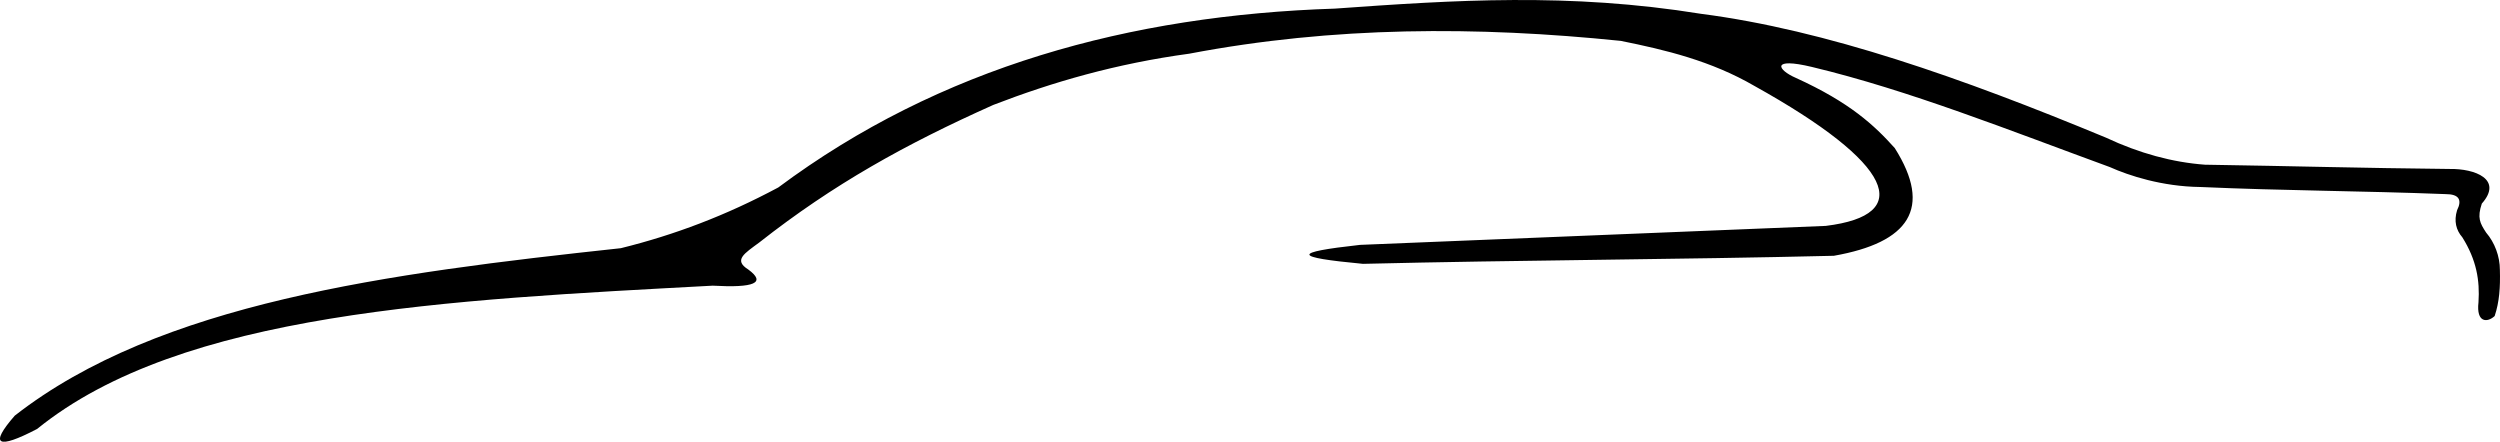 <svg width="249" height="44" viewBox="0 0 249 44" fill="none" xmlns="http://www.w3.org/2000/svg">
<path fill-rule="evenodd" clip-rule="evenodd" d="M246.857 30.107C246.999 27.933 246.667 25.901 245.246 23.633C244.63 22.925 244.393 22.027 244.725 20.94C245.246 19.901 244.914 19.334 243.588 19.334C235.106 19.003 227.62 19.003 219.139 18.625C215.348 18.578 212.032 17.491 210.137 16.64C200.187 13.002 190.142 8.985 180.476 6.67C176.354 5.678 177.017 6.954 178.865 7.757C184.266 10.214 186.683 12.482 188.72 14.75C192.511 20.751 190.142 24.153 182.656 25.476C167.02 25.854 151.384 25.901 135.748 26.279C128.736 25.618 128.641 25.145 135.464 24.389C150.91 23.775 166.404 23.114 181.85 22.499C190.71 21.413 188.673 16.309 174.743 8.56C170.431 6.056 165.883 4.969 161.429 4.071C147.12 2.606 132.858 2.606 118.454 5.347C111.157 6.339 104.808 8.182 98.933 10.45C90.168 14.372 83.013 18.341 75.621 24.153C74.153 25.24 73.016 25.901 74.532 26.846C76.332 28.169 75.148 28.689 70.978 28.453C44.682 29.871 18.101 31.052 3.697 42.723C-0.283 44.802 -1.089 44.33 1.47 41.4C15.874 30.154 38.617 27.224 61.834 24.72C67.188 23.397 72.305 21.46 77.517 18.672C93.626 6.67 112.531 1.52 132.953 0.858C144.845 0.008 156.264 -0.748 169.436 1.378C181.85 2.984 195.401 7.757 209.758 13.711C213.074 15.27 216.391 16.168 219.613 16.404C228.71 16.546 234.964 16.735 243.967 16.829C246.525 16.782 249.321 17.869 247.189 20.279C246.715 21.696 246.999 22.216 247.615 23.161C248.468 24.153 248.989 25.523 248.989 26.894C249.036 28.595 248.942 30.06 248.468 31.477C247.757 32.139 246.62 32.186 246.857 30.107Z" fill="black"/>
</svg>
